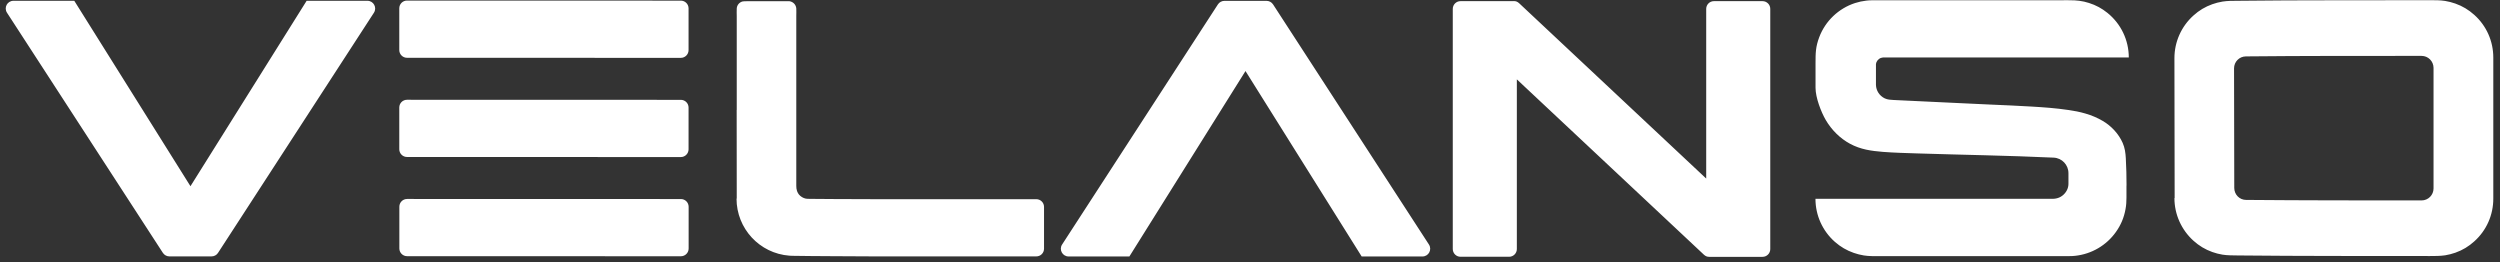 <?xml version="1.0" encoding="UTF-8"?>
<svg width="343px" height="36px" viewBox="0 0 343 36" version="1.1" xmlns="http://www.w3.org/2000/svg" xmlns:xlink="http://www.w3.org/1999/xlink">
    <rect x="0" y="0" width="343" height="36" fill="#333333" stroke="none"/>
    <title>logo_white</title>
    <g id="Page-1" stroke="none" stroke-width="1" fill="none" fill-rule="evenodd">
        <g id="logo_white" transform="translate(0.786, 0.027)" fill="#FFFFFF" fill-rule="nonzero">
            <path d="M55.065,27.271 C67.585,27.271 80.115,27.271 92.635,27.281 C93.225,27.281 93.695,27.761 93.695,28.341 L93.695,34.071 C93.695,34.661 93.215,35.131 92.635,35.131 C80.115,35.131 67.585,35.131 55.065,35.121 C54.475,35.121 54.005,34.641 54.005,34.061 L54.005,28.331 C54.005,27.741 54.485,27.271 55.065,27.271" id="Path"></path>
            <path d="M144.935,33.521 C152.065,22.541 159.195,11.551 166.315,0.571 C166.515,0.271 166.845,0.091 167.205,0.091 L172.985,0.091 C173.345,0.091 173.675,0.271 173.875,0.571 C181.005,11.551 188.135,22.531 195.265,33.521 C195.725,34.231 195.215,35.161 194.375,35.161 L186.035,35.161 C180.725,26.681 175.415,18.201 170.095,9.721 C164.785,18.201 159.475,26.681 154.165,35.161 L145.825,35.161 C144.985,35.161 144.475,34.221 144.935,33.521 M53.995,14.721 L53.995,20.451 C53.995,21.041 54.475,21.511 55.055,21.511 C67.575,21.511 80.105,21.511 92.625,21.521 C93.215,21.521 93.685,21.041 93.685,20.461 L93.685,14.731 C93.685,14.141 93.205,13.671 92.625,13.671 C80.105,13.671 67.575,13.671 55.055,13.661 C54.465,13.661 53.995,14.141 53.995,14.721 M92.625,0.061 C80.105,0.061 67.585,0.061 55.055,0.051 C54.465,0.051 53.995,0.531 53.995,1.111 L53.995,6.841 C53.995,7.431 54.475,7.901 55.055,7.901 C67.575,7.901 80.105,7.901 92.625,7.911 C93.215,7.911 93.685,7.431 93.685,6.851 L93.685,1.121 C93.685,0.531 93.205,0.061 92.625,0.061 M290.975,25.461 C290.975,24.291 290.945,22.831 290.875,21.671 C290.835,20.951 290.745,20.261 290.445,19.581 C289.895,18.331 288.875,17.241 287.705,16.561 C286.955,16.121 286.165,15.791 285.335,15.551 C284.555,15.321 283.765,15.171 282.975,15.061 C281.295,14.811 279.605,14.691 277.915,14.591 C276.055,14.481 274.195,14.401 272.335,14.321 C270.845,14.251 269.345,14.181 267.845,14.111 C266.165,14.031 264.475,13.951 262.795,13.871 C261.955,13.831 261.115,13.791 260.265,13.751 C259.845,13.731 259.425,13.711 259.005,13.691 C258.595,13.671 258.205,13.651 257.805,13.471 C257.085,13.131 256.615,12.411 256.595,11.621 C256.595,11.601 256.595,11.581 256.595,11.551 C256.595,10.701 256.595,9.861 256.595,9.011 C256.595,8.931 256.595,8.861 256.595,8.781 C256.605,8.681 256.635,8.591 256.665,8.501 C256.745,8.321 256.855,8.181 257.015,8.061 C257.175,7.941 257.345,7.881 257.545,7.861 C257.685,7.851 257.815,7.861 257.955,7.861 L258.985,7.861 C259.665,7.861 260.355,7.861 261.035,7.861 C264.395,7.861 267.755,7.861 271.125,7.861 C277.845,7.861 284.565,7.861 291.285,7.861 C291.285,5.481 290.215,3.241 288.355,1.741 C287.585,1.121 286.775,0.681 285.825,0.381 C285.395,0.241 284.955,0.141 284.495,0.081 C284.275,0.051 284.065,0.031 283.845,0.021 C283.145,-0.019 282.445,0.011 281.735,0.011 C277.065,0.011 272.385,0.011 267.715,0.011 L260.695,0.011 C259.775,0.011 258.855,0.011 257.935,0.011 C257.295,0.011 256.665,0.011 256.025,0.011 C255.765,0.011 255.515,0.031 255.255,0.061 C254.735,0.121 254.225,0.231 253.725,0.391 C251.465,1.131 249.655,2.851 248.815,5.071 C248.315,6.391 248.305,7.261 248.305,8.631 L248.305,12.021 C248.305,13.361 249.065,15.341 249.715,16.451 C250.505,17.791 251.655,18.951 253.025,19.691 C254.475,20.481 255.955,20.681 257.545,20.811 C259.105,20.931 260.665,20.971 262.225,21.021 C268.475,21.221 274.735,21.311 280.975,21.601 C282.115,21.651 283.005,22.591 283.005,23.731 L283.005,23.911 C283.005,24.331 283.005,24.761 283.005,25.181 C283.005,25.251 283.005,25.321 282.995,25.391 C282.975,25.521 282.955,25.651 282.915,25.771 C282.825,26.051 282.685,26.291 282.495,26.511 C282.045,27.031 281.465,27.251 280.795,27.251 C279.245,27.251 277.705,27.251 276.155,27.251 C273.055,27.251 269.965,27.251 266.865,27.251 C260.675,27.251 254.485,27.251 248.295,27.251 C248.295,29.521 249.265,31.661 250.965,33.161 C251.745,33.841 252.575,34.331 253.555,34.671 C254.005,34.831 254.465,34.941 254.935,35.021 C255.685,35.141 256.435,35.111 257.185,35.111 C261.635,35.111 266.095,35.111 270.555,35.111 C272.785,35.111 275.015,35.111 277.245,35.111 C279.205,35.111 281.165,35.111 283.125,35.111 C283.395,35.111 283.655,35.101 283.925,35.071 C286.175,34.831 288.215,33.641 289.525,31.791 C290.205,30.831 290.625,29.831 290.835,28.671 C290.935,28.151 290.965,27.621 290.965,27.091 L290.965,25.401 M206.905,0.131 C204.465,0.131 202.035,0.131 199.595,0.131 C199.005,0.131 198.535,0.611 198.535,1.191 C198.535,12.171 198.535,23.161 198.535,34.141 C198.535,34.731 199.015,35.201 199.595,35.201 C201.815,35.201 204.045,35.201 206.265,35.201 C206.855,35.201 207.325,34.721 207.325,34.141 C207.325,26.381 207.325,18.621 207.325,10.861 C215.885,18.881 224.435,26.901 232.995,34.921 C233.215,35.121 233.425,35.211 233.725,35.211 C236.165,35.211 238.605,35.211 241.035,35.211 C241.625,35.211 242.095,34.731 242.095,34.151 L242.095,1.191 C242.095,0.601 241.615,0.131 241.035,0.131 C238.815,0.131 236.585,0.131 234.365,0.131 C233.775,0.131 233.305,0.611 233.305,1.191 L233.305,24.471 C224.745,16.451 216.185,8.431 207.635,0.411 C207.415,0.211 207.205,0.121 206.905,0.121 M297.545,7.941 C297.545,14.341 297.565,20.741 297.575,27.151 L297.545,27.151 C297.545,29.381 298.495,31.501 300.155,33.001 C300.935,33.701 301.765,34.201 302.745,34.551 C303.195,34.711 303.655,34.831 304.135,34.911 C304.835,35.021 305.535,35.011 306.245,35.021 C310.635,35.071 315.035,35.081 319.425,35.091 C323.825,35.091 328.215,35.091 332.615,35.101 C333.305,35.101 333.995,35.101 334.695,35.001 C335.175,34.921 335.635,34.801 336.095,34.641 C337.085,34.291 337.925,33.781 338.695,33.081 C340.365,31.581 341.295,29.471 341.295,27.231 L341.295,7.871 C341.295,5.631 340.365,3.521 338.695,2.021 C337.915,1.321 337.075,0.811 336.085,0.461 C335.625,0.301 335.165,0.181 334.685,0.101 C333.995,-0.009 333.305,0 332.605,0 C328.215,0 323.815,0 319.425,0.011 C315.035,0.011 310.635,0.031 306.245,0.081 C305.535,0.081 304.835,0.081 304.135,0.191 C303.655,0.271 303.195,0.391 302.745,0.551 C301.765,0.901 300.925,1.401 300.155,2.101 C298.495,3.591 297.545,5.711 297.545,7.951 L297.575,7.951 M305.755,25.761 C305.755,20.291 305.735,14.821 305.725,9.351 C305.725,8.451 306.445,7.721 307.345,7.711 C315.385,7.631 323.415,7.641 331.455,7.641 C332.355,7.641 333.085,8.371 333.095,9.271 L333.095,25.831 C333.095,26.731 332.365,27.471 331.455,27.471 C323.425,27.471 315.395,27.471 307.375,27.401 C306.475,27.401 305.755,26.661 305.755,25.761 M100.285,15.041 C100.285,19.101 100.285,23.161 100.295,27.221 L100.265,27.221 C100.265,31.331 103.425,34.741 107.515,35.051 C107.655,35.061 107.805,35.071 107.945,35.071 C108.775,35.091 109.615,35.091 110.445,35.101 C111.425,35.101 112.395,35.121 113.375,35.121 C115.335,35.131 117.285,35.141 119.245,35.151 L141.395,35.151 C141.985,35.151 142.455,34.681 142.455,34.091 L142.455,28.361 C142.455,27.771 141.975,27.301 141.395,27.301 C134.015,27.301 126.635,27.301 119.255,27.301 C117.395,27.301 115.535,27.291 113.685,27.281 C112.755,27.281 111.825,27.271 110.895,27.261 C110.595,27.261 110.305,27.261 110.005,27.251 C109.925,27.251 109.835,27.231 109.755,27.221 C109.575,27.181 109.415,27.121 109.255,27.021 C108.905,26.811 108.705,26.561 108.565,26.181 C108.485,25.941 108.465,25.711 108.465,25.471 L108.465,24.791 C108.465,24.331 108.465,23.871 108.465,23.411 C108.465,22.481 108.465,21.551 108.465,20.621 C108.465,18.761 108.465,16.901 108.465,15.041 C108.465,11.951 108.465,8.861 108.465,5.771 L108.465,2.151 C108.465,1.811 108.485,1.471 108.465,1.131 C108.425,0.621 108.035,0.211 107.525,0.141 C107.415,0.131 106.595,0.141 106.495,0.141 C105.785,0.141 105.085,0.141 104.375,0.141 L102.255,0.141 C102.075,0.141 101.285,0.131 101.105,0.171 C100.645,0.281 100.315,0.681 100.295,1.151 C100.275,1.501 100.295,1.861 100.295,2.211 L100.295,3.401 C100.295,4.191 100.295,4.991 100.295,5.781 C100.295,8.871 100.295,11.961 100.295,15.051 M0.175,1.721 C7.305,12.701 14.435,23.691 21.565,34.671 C21.765,34.971 22.095,35.151 22.455,35.151 C23.415,35.151 24.385,35.151 25.345,35.151 C26.305,35.151 27.275,35.151 28.235,35.151 C28.595,35.151 28.935,34.971 29.125,34.671 C36.255,23.691 43.385,12.701 50.515,1.721 C50.975,1.011 50.465,0.081 49.625,0.081 C46.845,0.081 44.065,0.081 41.285,0.081 L25.345,25.521 C20.035,17.041 14.725,8.561 9.405,0.081 C6.625,0.081 3.845,0.081 1.065,0.081 C0.215,0.081 -0.285,1.011 0.175,1.721" id="Shape"></path>
        </g>
    </g>
</svg>
